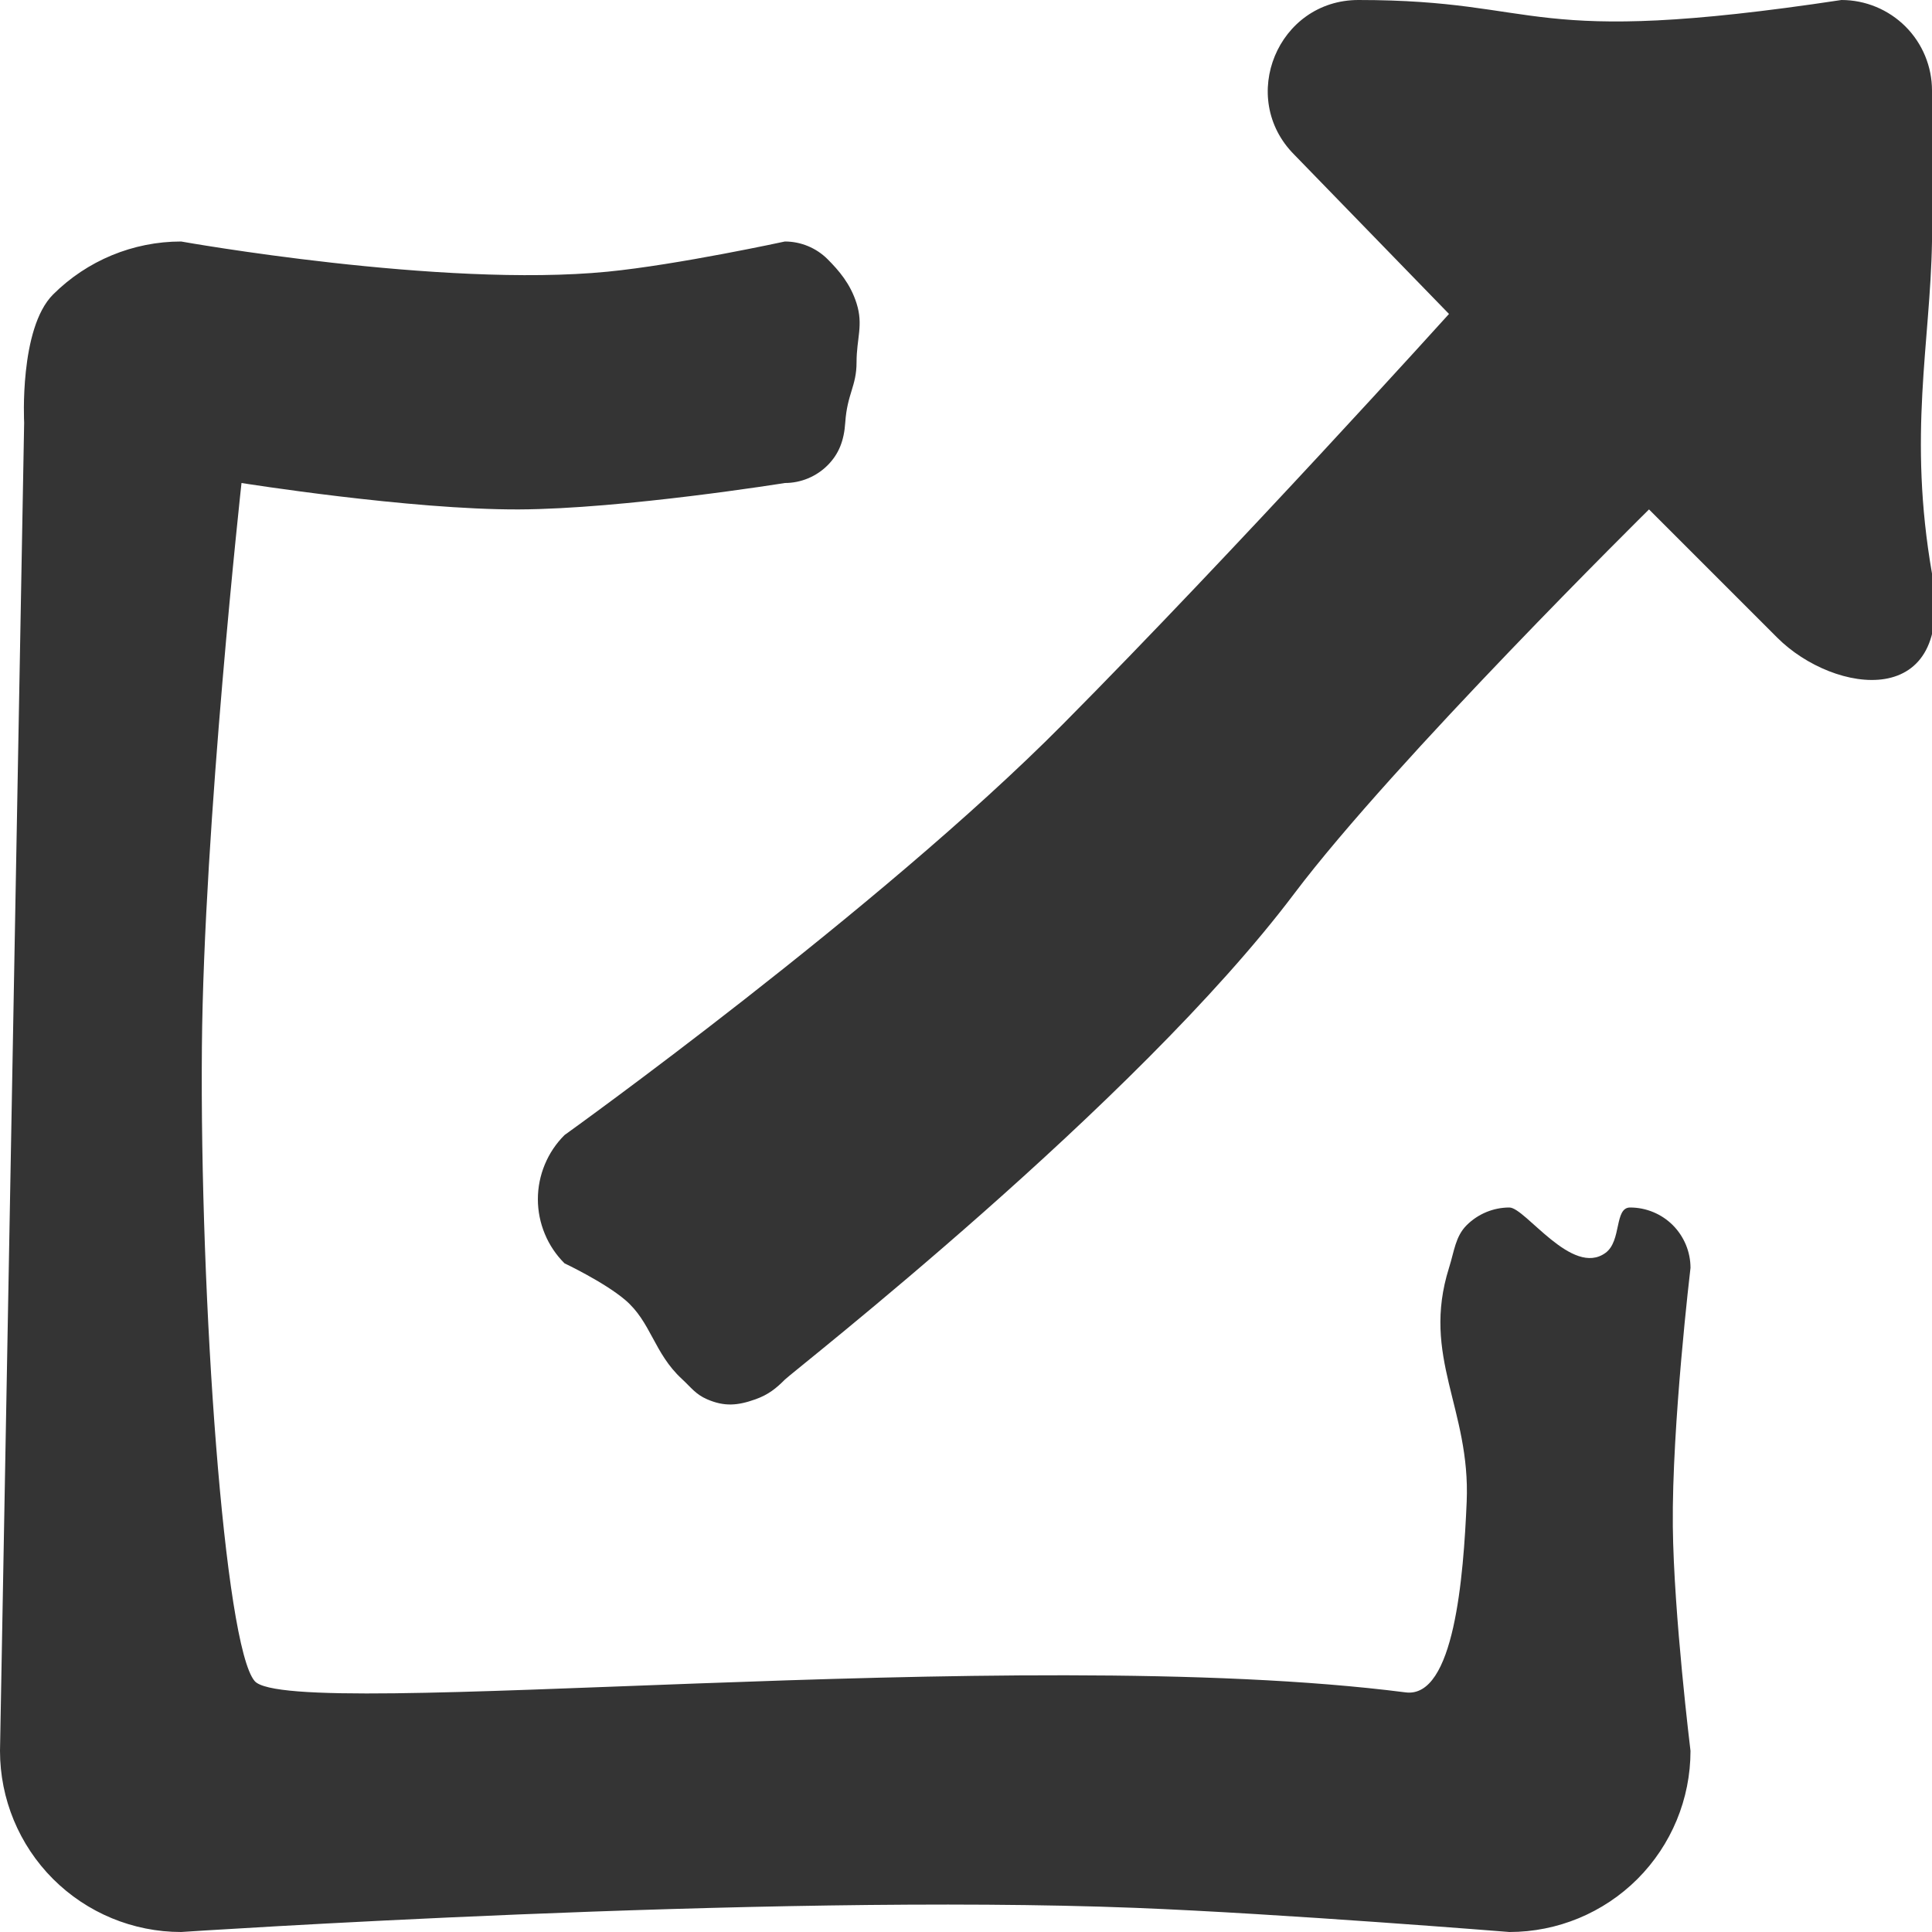 <svg width="40" height="40" viewBox="0 0 40 40" fill="none" xmlns="http://www.w3.org/2000/svg">
<g clip-path="url(#clip0_471_36712)">
<path d="M33.75 25C33.419 25 33.578 25.691 33.242 25.938C32.55 26.447 31.581 25 31.25 25C30.919 25 30.601 25.132 30.366 25.366C30.132 25.601 30.112 25.894 30 26.25C29.42 28.094 30.448 29.162 30.366 31.094C30.3 32.636 30.109 35.168 29.102 35.039C21 34 6.016 35.664 5.273 34.805C4.644 34.076 4.135 26.891 4.18 21.68C4.219 17.107 5 10 5 10C5 10 8.49 10.556 10.742 10.547C12.904 10.538 16.25 10 16.25 10C16.581 10 16.899 9.868 17.134 9.634C17.368 9.399 17.475 9.123 17.5 8.75C17.54 8.151 17.734 7.997 17.734 7.5C17.734 7.003 17.878 6.734 17.734 6.28C17.605 5.873 17.368 5.601 17.134 5.366C16.899 5.132 16.581 5 16.25 5C16.25 5 14.026 5.483 12.578 5.625C9.138 5.963 3.75 5 3.75 5C2.755 5 1.802 5.395 1.098 6.098C0.395 6.802 0.5 8.75 0.5 8.75L0 36.25C0 37.245 0.395 38.198 1.098 38.902C1.802 39.605 2.755 40 3.75 40C3.75 40 15.791 39.198 23.5 39.5C26.53 39.619 31.25 40 31.25 40C32.245 40 33.198 39.605 33.902 38.902C34.605 38.198 35 37.245 35 36.25C35 36.25 34.653 33.422 34.634 31.602C34.612 29.507 35 26.25 35 26.25C35 25.919 34.868 25.601 34.634 25.366C34.4 25.132 34.081 25 33.75 25ZM38.125 0C31.5 1 32.03 0 28.125 0C26.456 0 25.621 2.024 26.797 3.203L30 6.5C30 6.5 25.612 11.359 22 15C18.185 18.845 11.688 23.5 11.688 23.5C11.513 23.674 11.374 23.881 11.28 24.109C11.185 24.337 11.136 24.581 11.136 24.828C11.136 25.075 11.185 25.319 11.28 25.547C11.374 25.775 11.513 25.982 11.688 26.156C11.688 26.156 12.502 26.541 12.938 26.909C13.48 27.366 13.537 28.014 14.117 28.549C14.31 28.727 14.4 28.867 14.641 28.971C14.999 29.126 15.273 29.102 15.641 28.971C15.911 28.875 16.076 28.738 16.25 28.563C16.424 28.388 23.501 22.874 26.797 18.5C28.867 15.753 34.141 10.547 34.141 10.547L36.797 13.203C37.969 14.375 40.5 14.75 40 11.875C39.5 9 39.965 7.11 40 5C40.03 3.181 40 1.875 40 1.875C40 1.378 39.803 0.901 39.451 0.549C39.099 0.198 38.622 0 38.125 0Z" fill="#343434"/>
</g>
<defs>
<clipPath id="clip0_471_36712">
<rect width="40" height="40" fill="white"/>
</clipPath>
</defs>
</svg>

